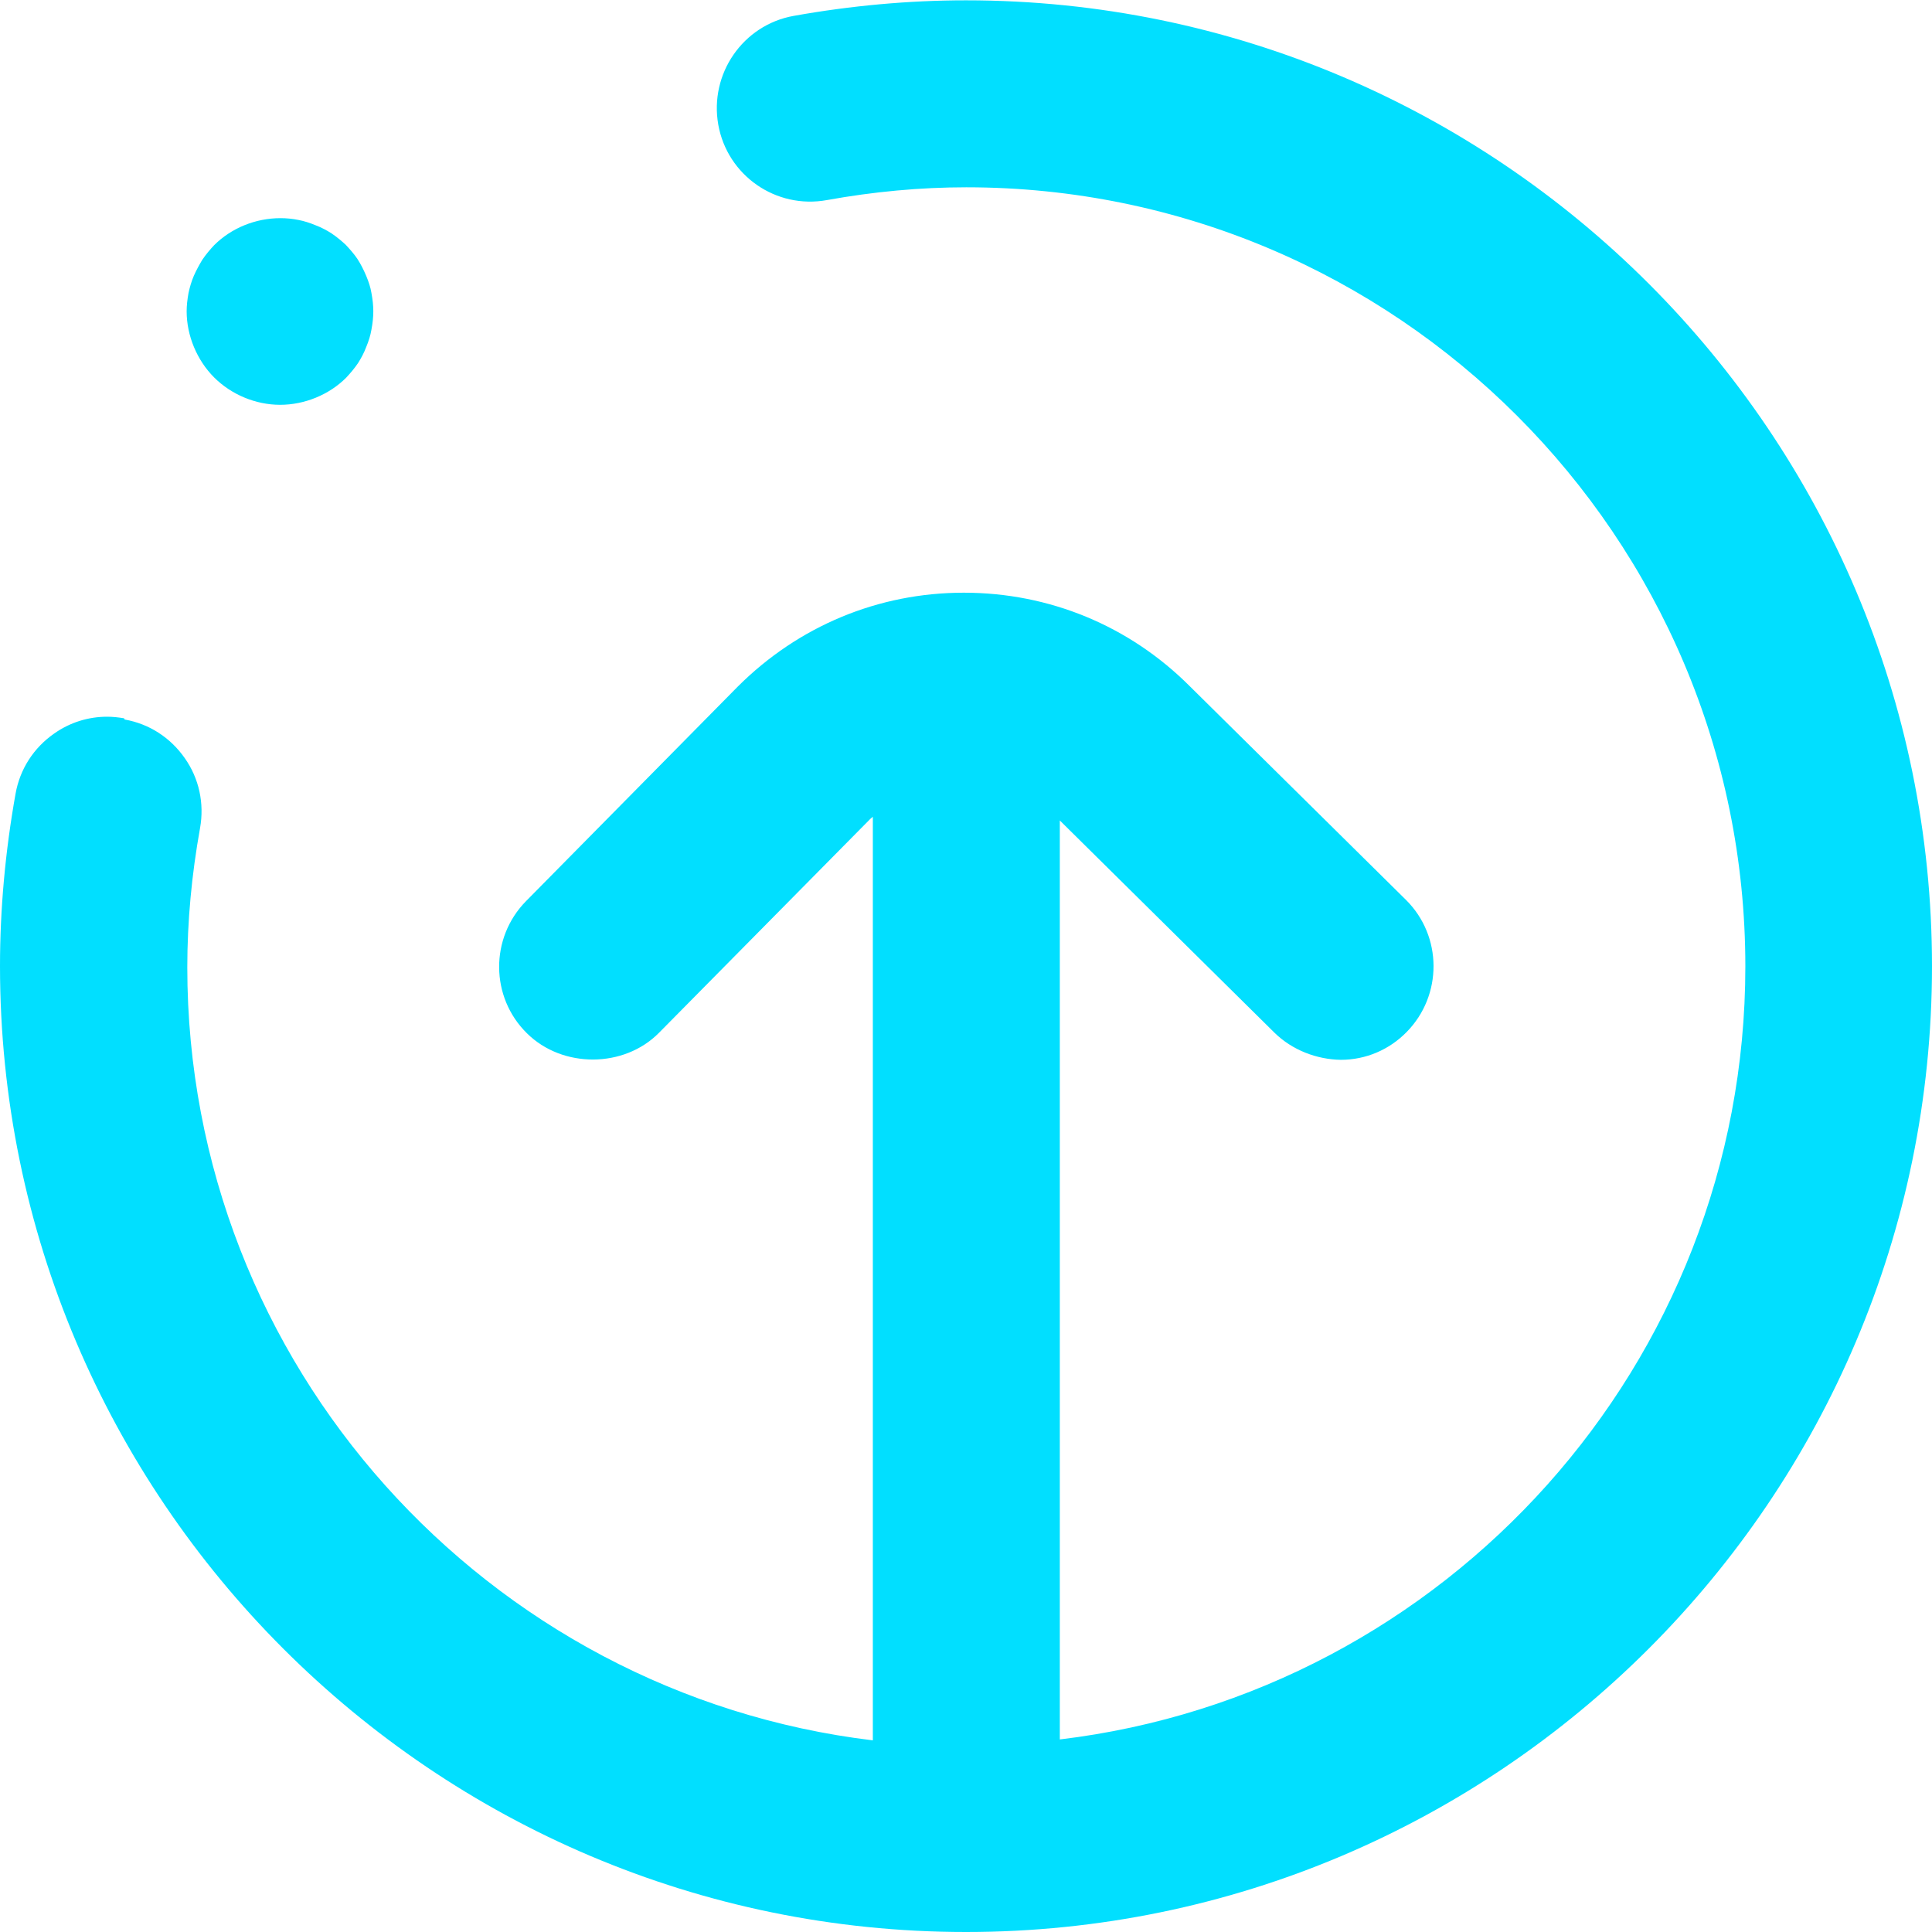 <svg width="36" height="36" viewBox="0 0 36 36" fill="none" xmlns="http://www.w3.org/2000/svg">
<g clip-path="url(#clip0_60_306)">
<path d="M36 18C36 27.923 27.923 36 18 36C8.077 36 0 27.923 0 18C0 16.938 0.099 15.857 0.29 14.789C0.372 14.33 0.627 13.935 1.01 13.668C1.306 13.459 1.649 13.355 1.997 13.355C2.102 13.355 2.206 13.367 2.311 13.384L2.323 13.407C2.781 13.488 3.176 13.744 3.443 14.127C3.71 14.505 3.809 14.969 3.728 15.428C3.571 16.299 3.49 17.17 3.49 18.023C3.49 25.438 9.075 31.564 16.264 32.429V15.219L16.217 15.259L12.281 19.243C11.63 19.905 10.481 19.91 9.819 19.254C9.134 18.581 9.128 17.477 9.801 16.792L13.744 12.797C14.876 11.665 16.368 11.044 17.959 11.044C19.55 11.044 21.043 11.659 22.169 12.786L26.199 16.769C26.878 17.443 26.884 18.546 26.21 19.231C25.885 19.562 25.45 19.748 24.985 19.748C24.538 19.742 24.079 19.568 23.748 19.243L19.748 15.288V32.412C26.936 31.552 32.522 25.421 32.522 18.006C32.522 9.999 26.013 3.49 18.006 3.49C17.152 3.49 16.276 3.571 15.41 3.728C14.458 3.902 13.552 3.269 13.384 2.323C13.216 1.376 13.843 0.465 14.789 0.296C15.857 0.105 16.937 0.006 18 0.006C27.923 0.006 36 8.083 36 18.006V18ZM5.22 7.543C5.673 7.543 6.132 7.357 6.451 7.037C6.521 6.962 6.602 6.869 6.672 6.765C6.724 6.683 6.782 6.579 6.823 6.468C6.869 6.358 6.904 6.248 6.921 6.143C6.945 6.016 6.956 5.905 6.956 5.801C6.956 5.696 6.945 5.586 6.921 5.458C6.904 5.354 6.869 5.249 6.823 5.139C6.776 5.028 6.724 4.924 6.66 4.825C6.602 4.738 6.521 4.645 6.439 4.558C6.375 4.5 6.283 4.419 6.178 4.349C6.097 4.297 5.992 4.239 5.882 4.198C5.772 4.152 5.661 4.117 5.563 4.099C5.452 4.076 5.336 4.065 5.226 4.065C4.767 4.065 4.314 4.245 3.989 4.57C3.919 4.645 3.838 4.738 3.768 4.843C3.716 4.93 3.658 5.034 3.612 5.139C3.565 5.249 3.536 5.354 3.513 5.458C3.49 5.586 3.478 5.696 3.478 5.801C3.478 6.254 3.67 6.712 3.989 7.032C4.308 7.351 4.761 7.543 5.22 7.543Z" fill="#01DFFF"/>
</g>
<defs>
<clipPath id="clip0_60_306">
<rect width="36" height="36" fill="white"/>
</clipPath>
</defs>
</svg>
